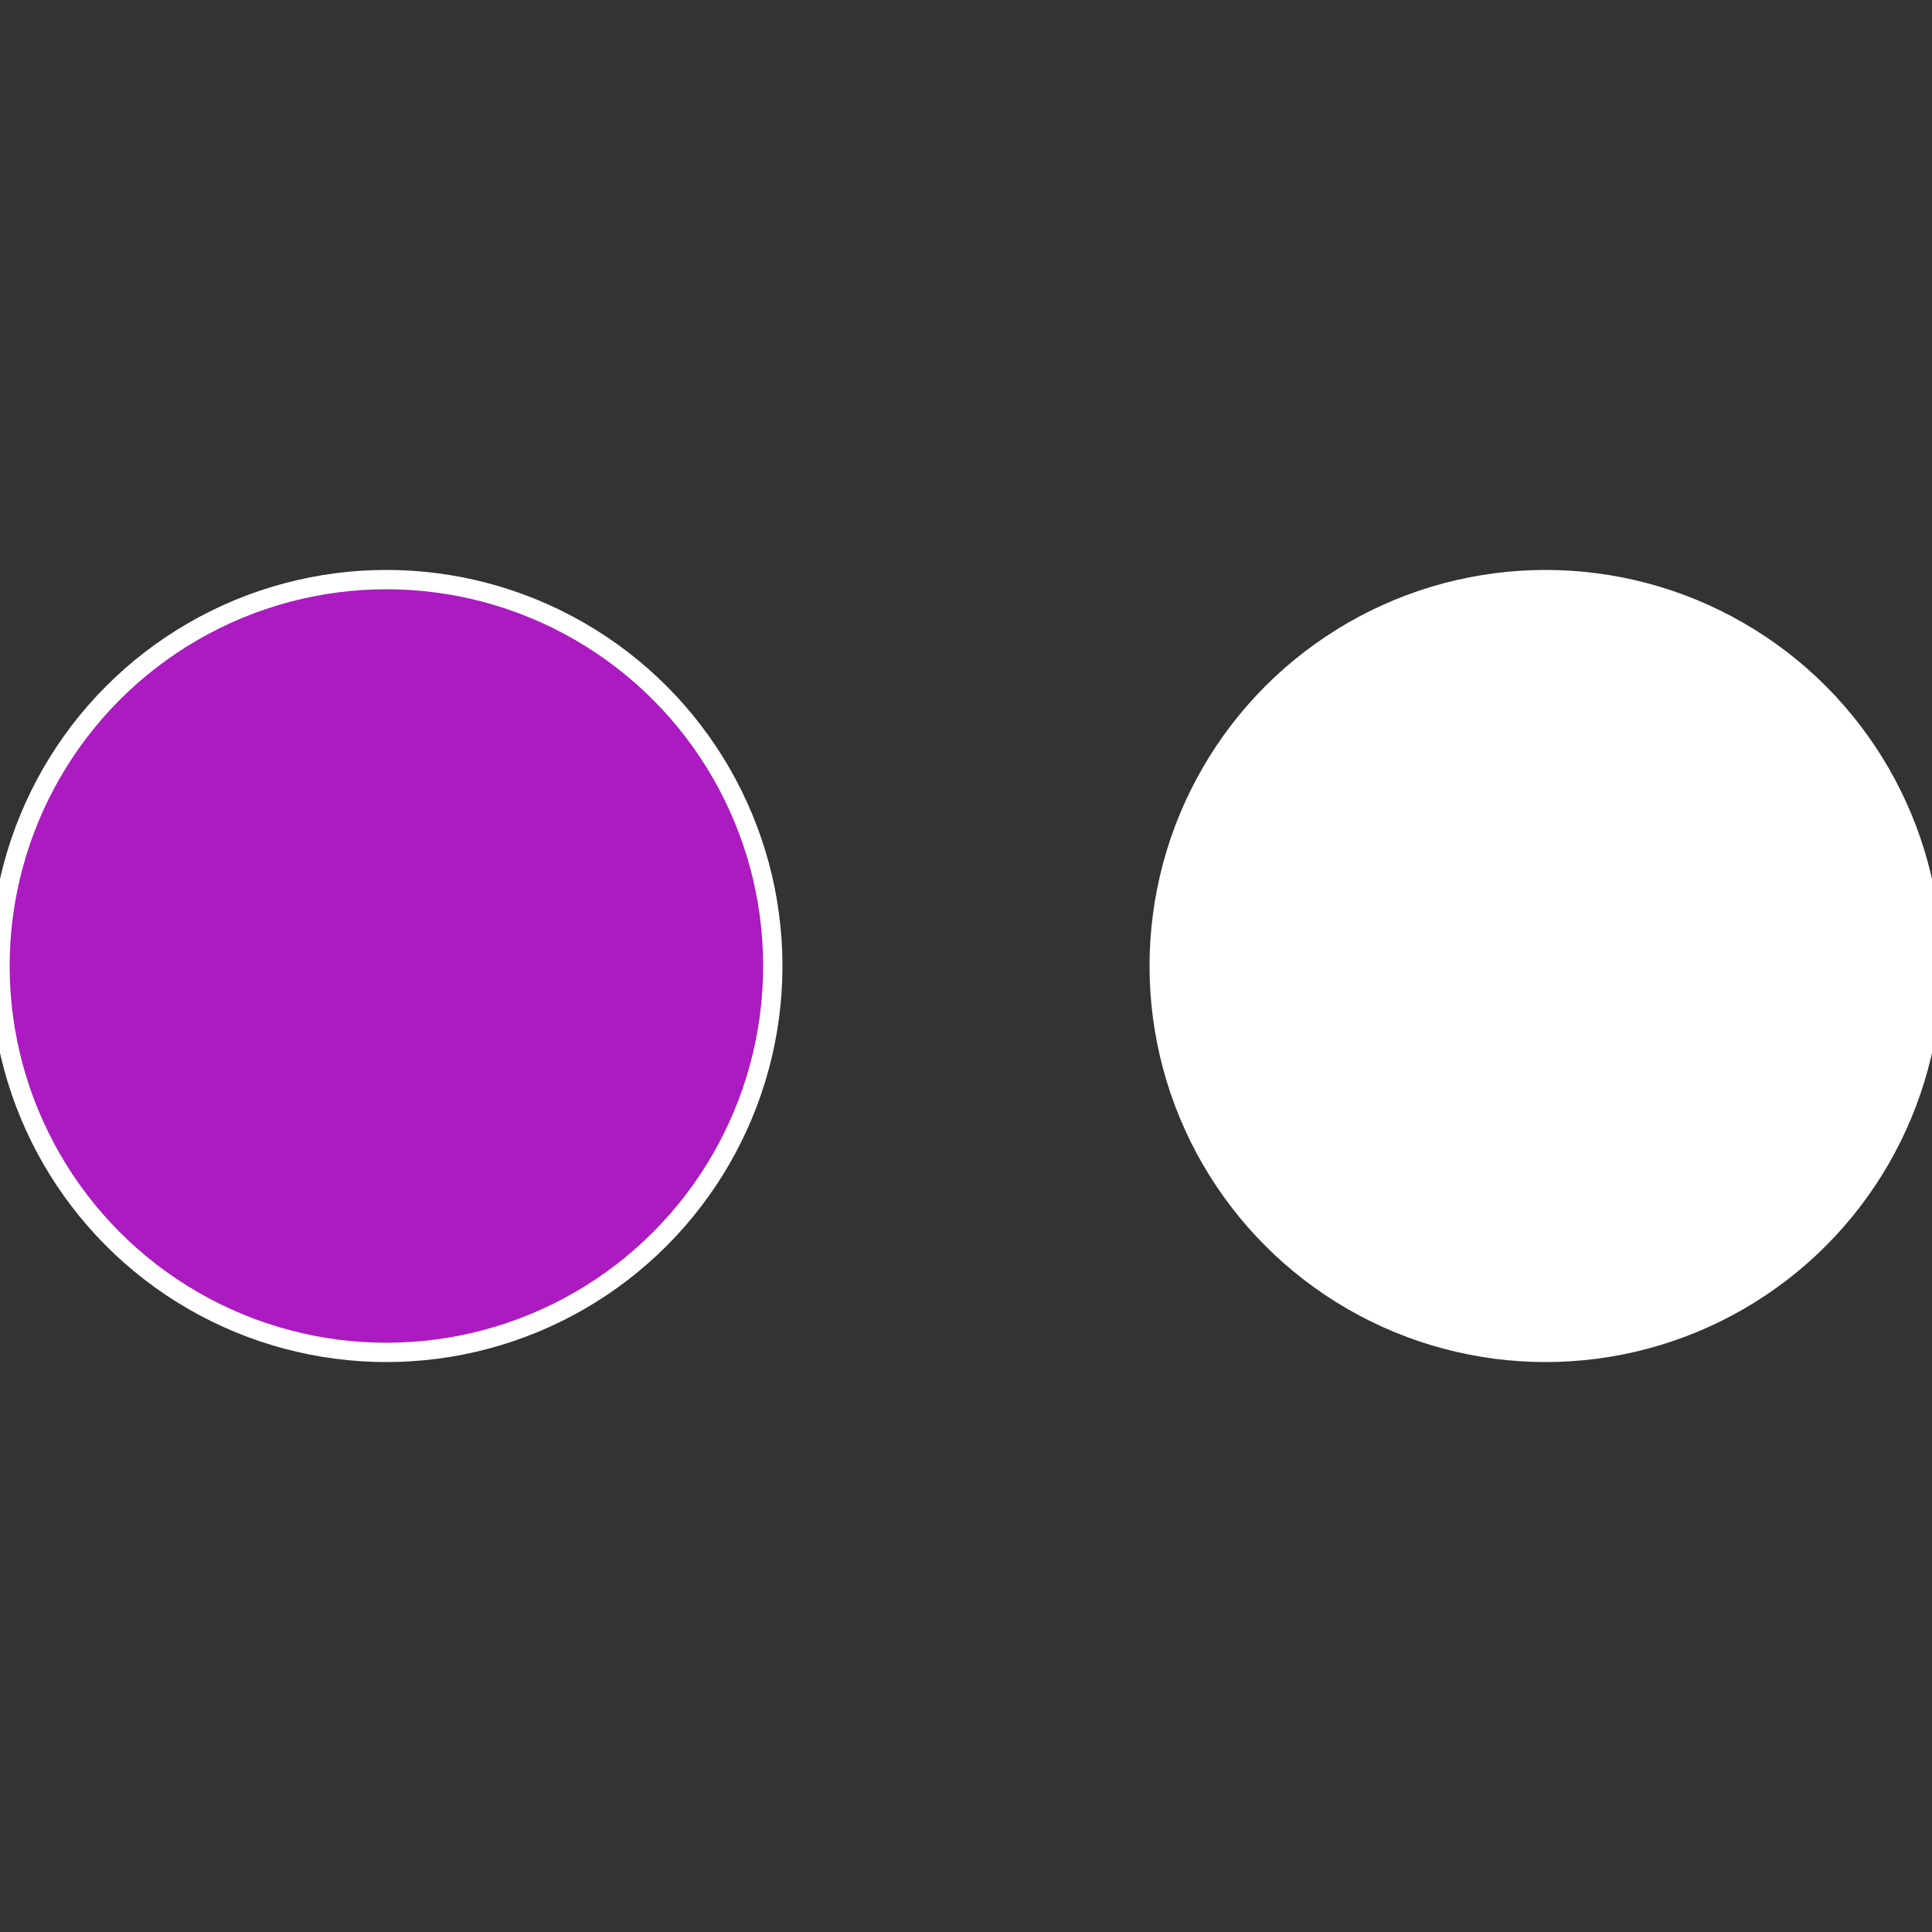<?xml version="1.0" standalone="no"?>
<svg width="500" height="500" viewBox="-1 -1 2 2" xmlns="http://www.w3.org/2000/svg">
 
                <rect x="-1" y="-1" width="2" height="2" fill="#333333" stroke="none"/>
 
                <circle cx="0.6" cy="0" r="0.4" fill="#fffffffffffff6b0fffffffffffff659ac1" stroke="#fff" stroke-width="1%" />
             
                <circle cx="-0.6" cy="7.3478807948841E-17" r="0.4" fill="#ac1ac1fffffffffffff659" stroke="#fff" stroke-width="1%" />
            </svg>
